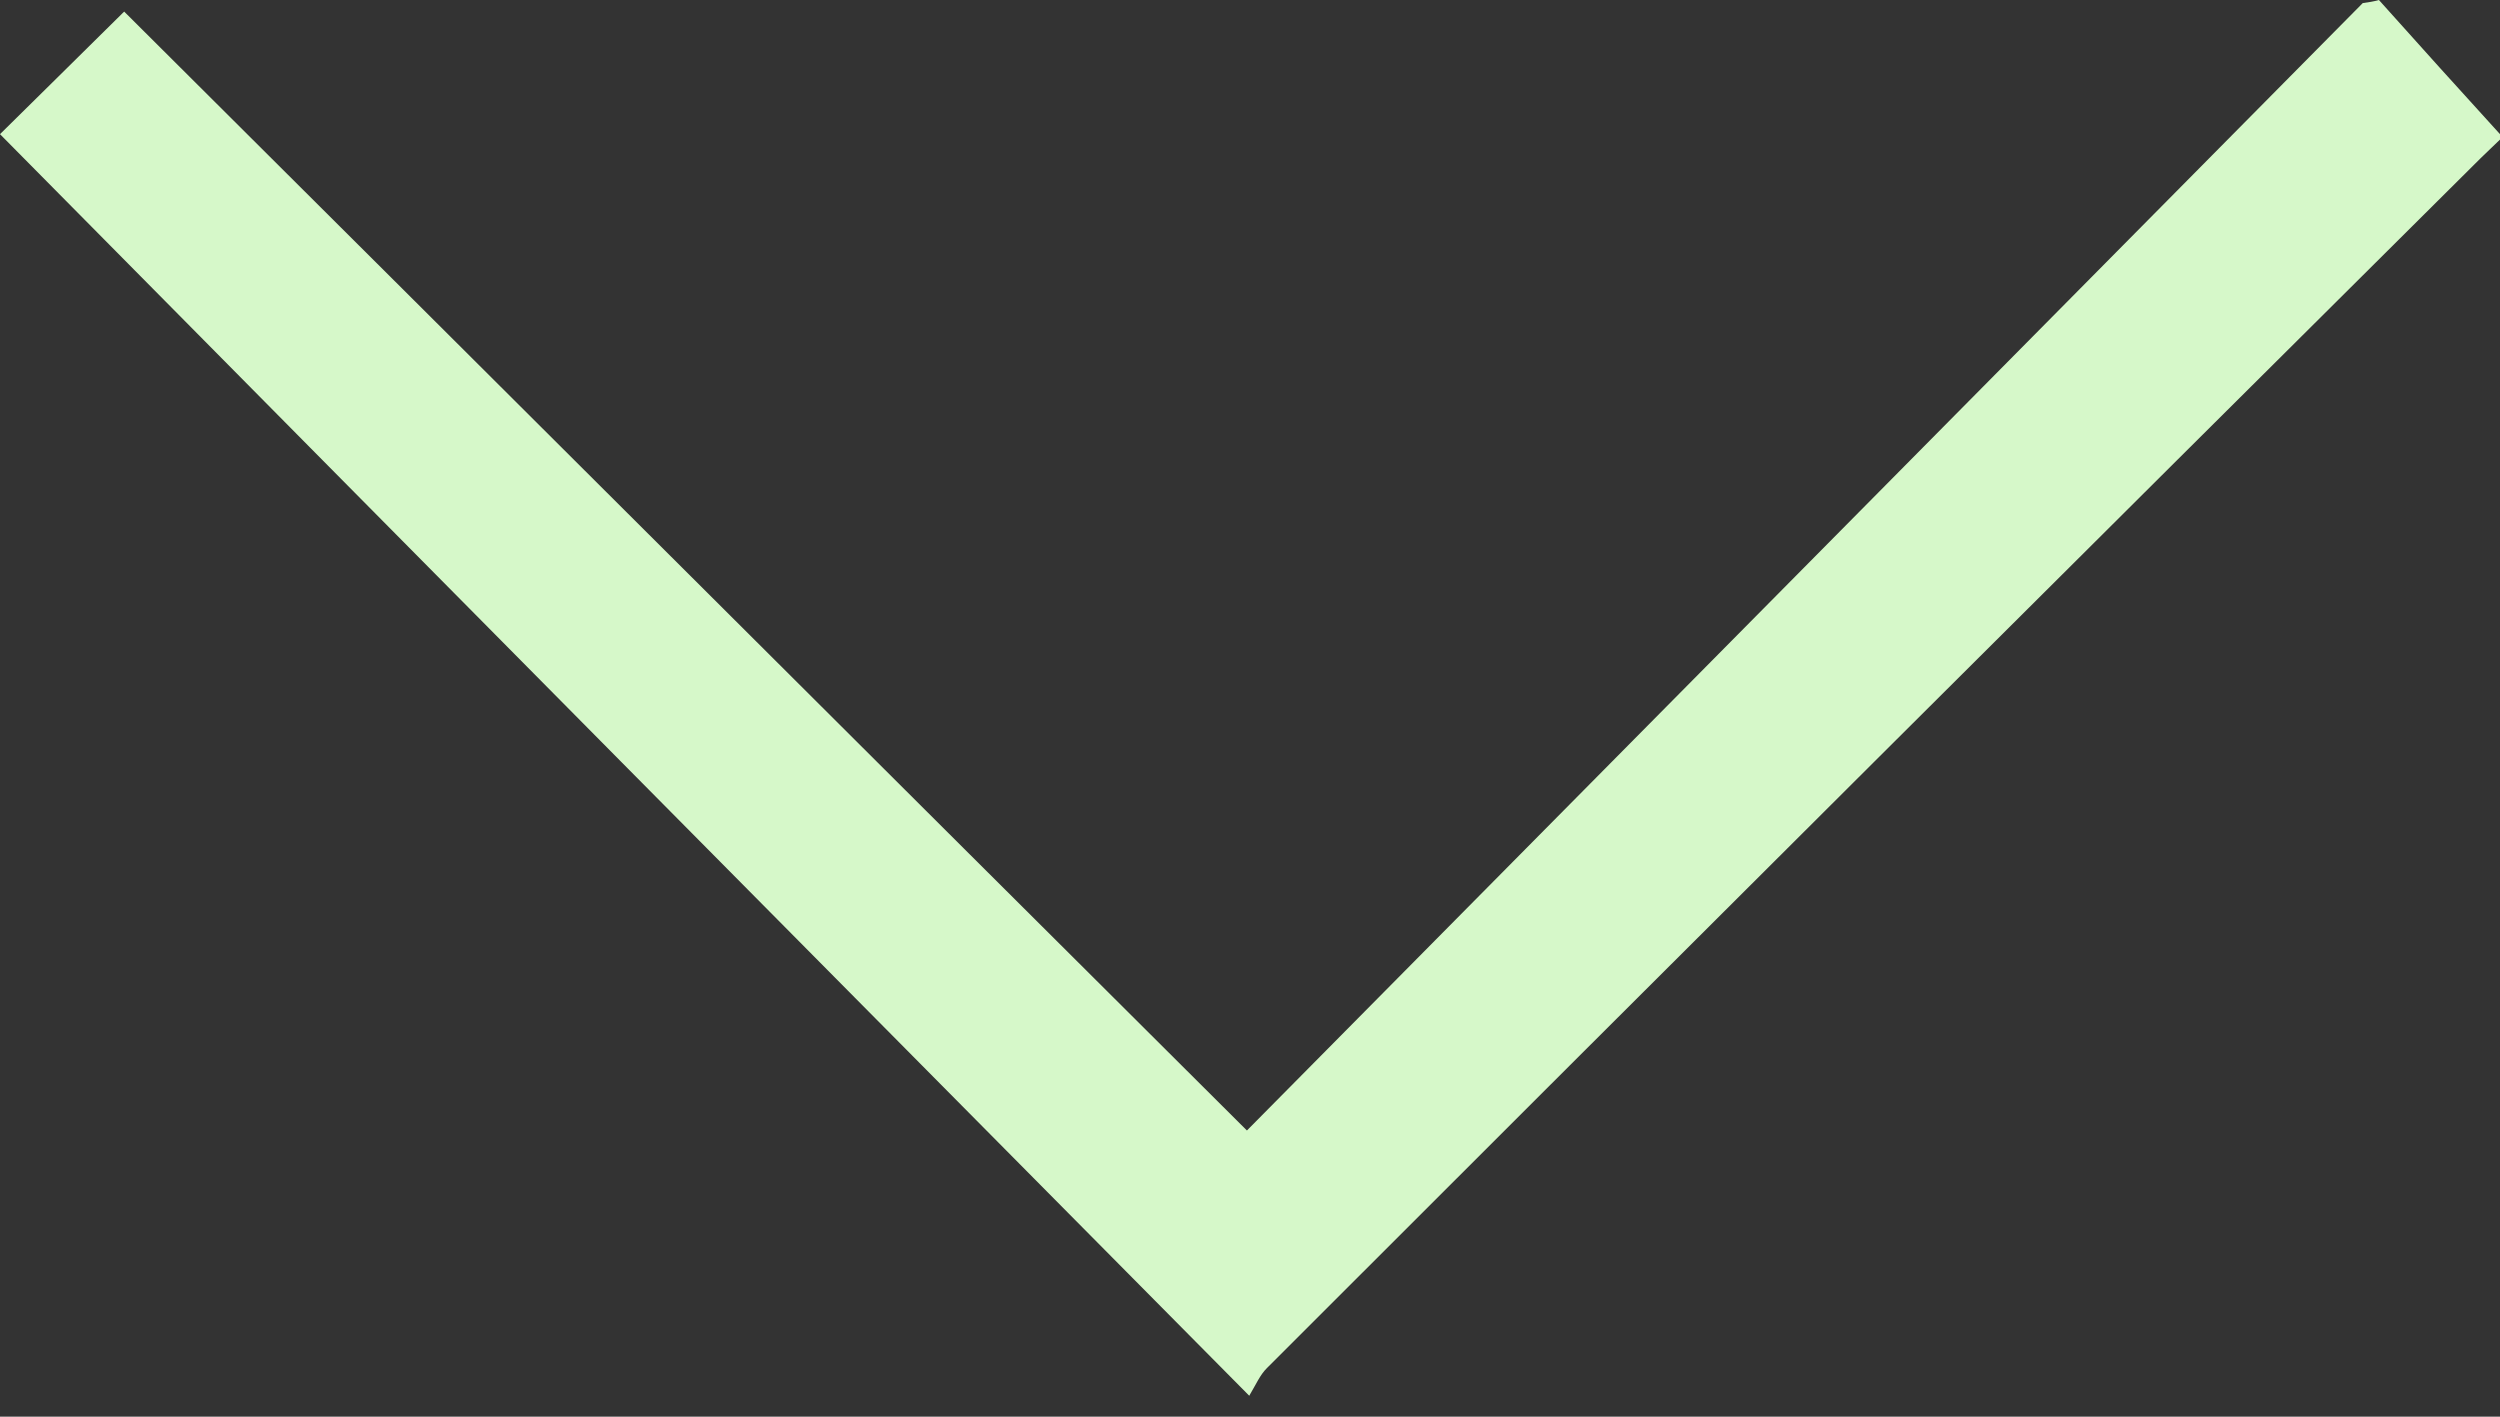 <svg width="30" height="17" viewBox="0 0 30 17" fill="none" xmlns="http://www.w3.org/2000/svg">
<rect x="0" y="0" width="30" height="17" fill="#333333" stroke="none"/>
<path d="M30 1.675C29.926 1.749 29.843 1.823 29.769 1.897C24.91 6.727 20.052 11.567 15.204 16.416C15.12 16.499 15.074 16.61 14.991 16.749C9.929 11.641 4.951 6.616 0 1.61C0.435 1.184 0.944 0.676 1.49 0.139C5.932 4.562 10.419 9.041 14.963 13.566C19.432 9.05 23.893 4.543 28.353 0.037C28.418 0.028 28.482 0.019 28.547 0C29.028 0.537 29.51 1.073 30 1.61C30 1.629 30 1.656 30 1.675Z" fill="#D6F8C9"/>
</svg>
